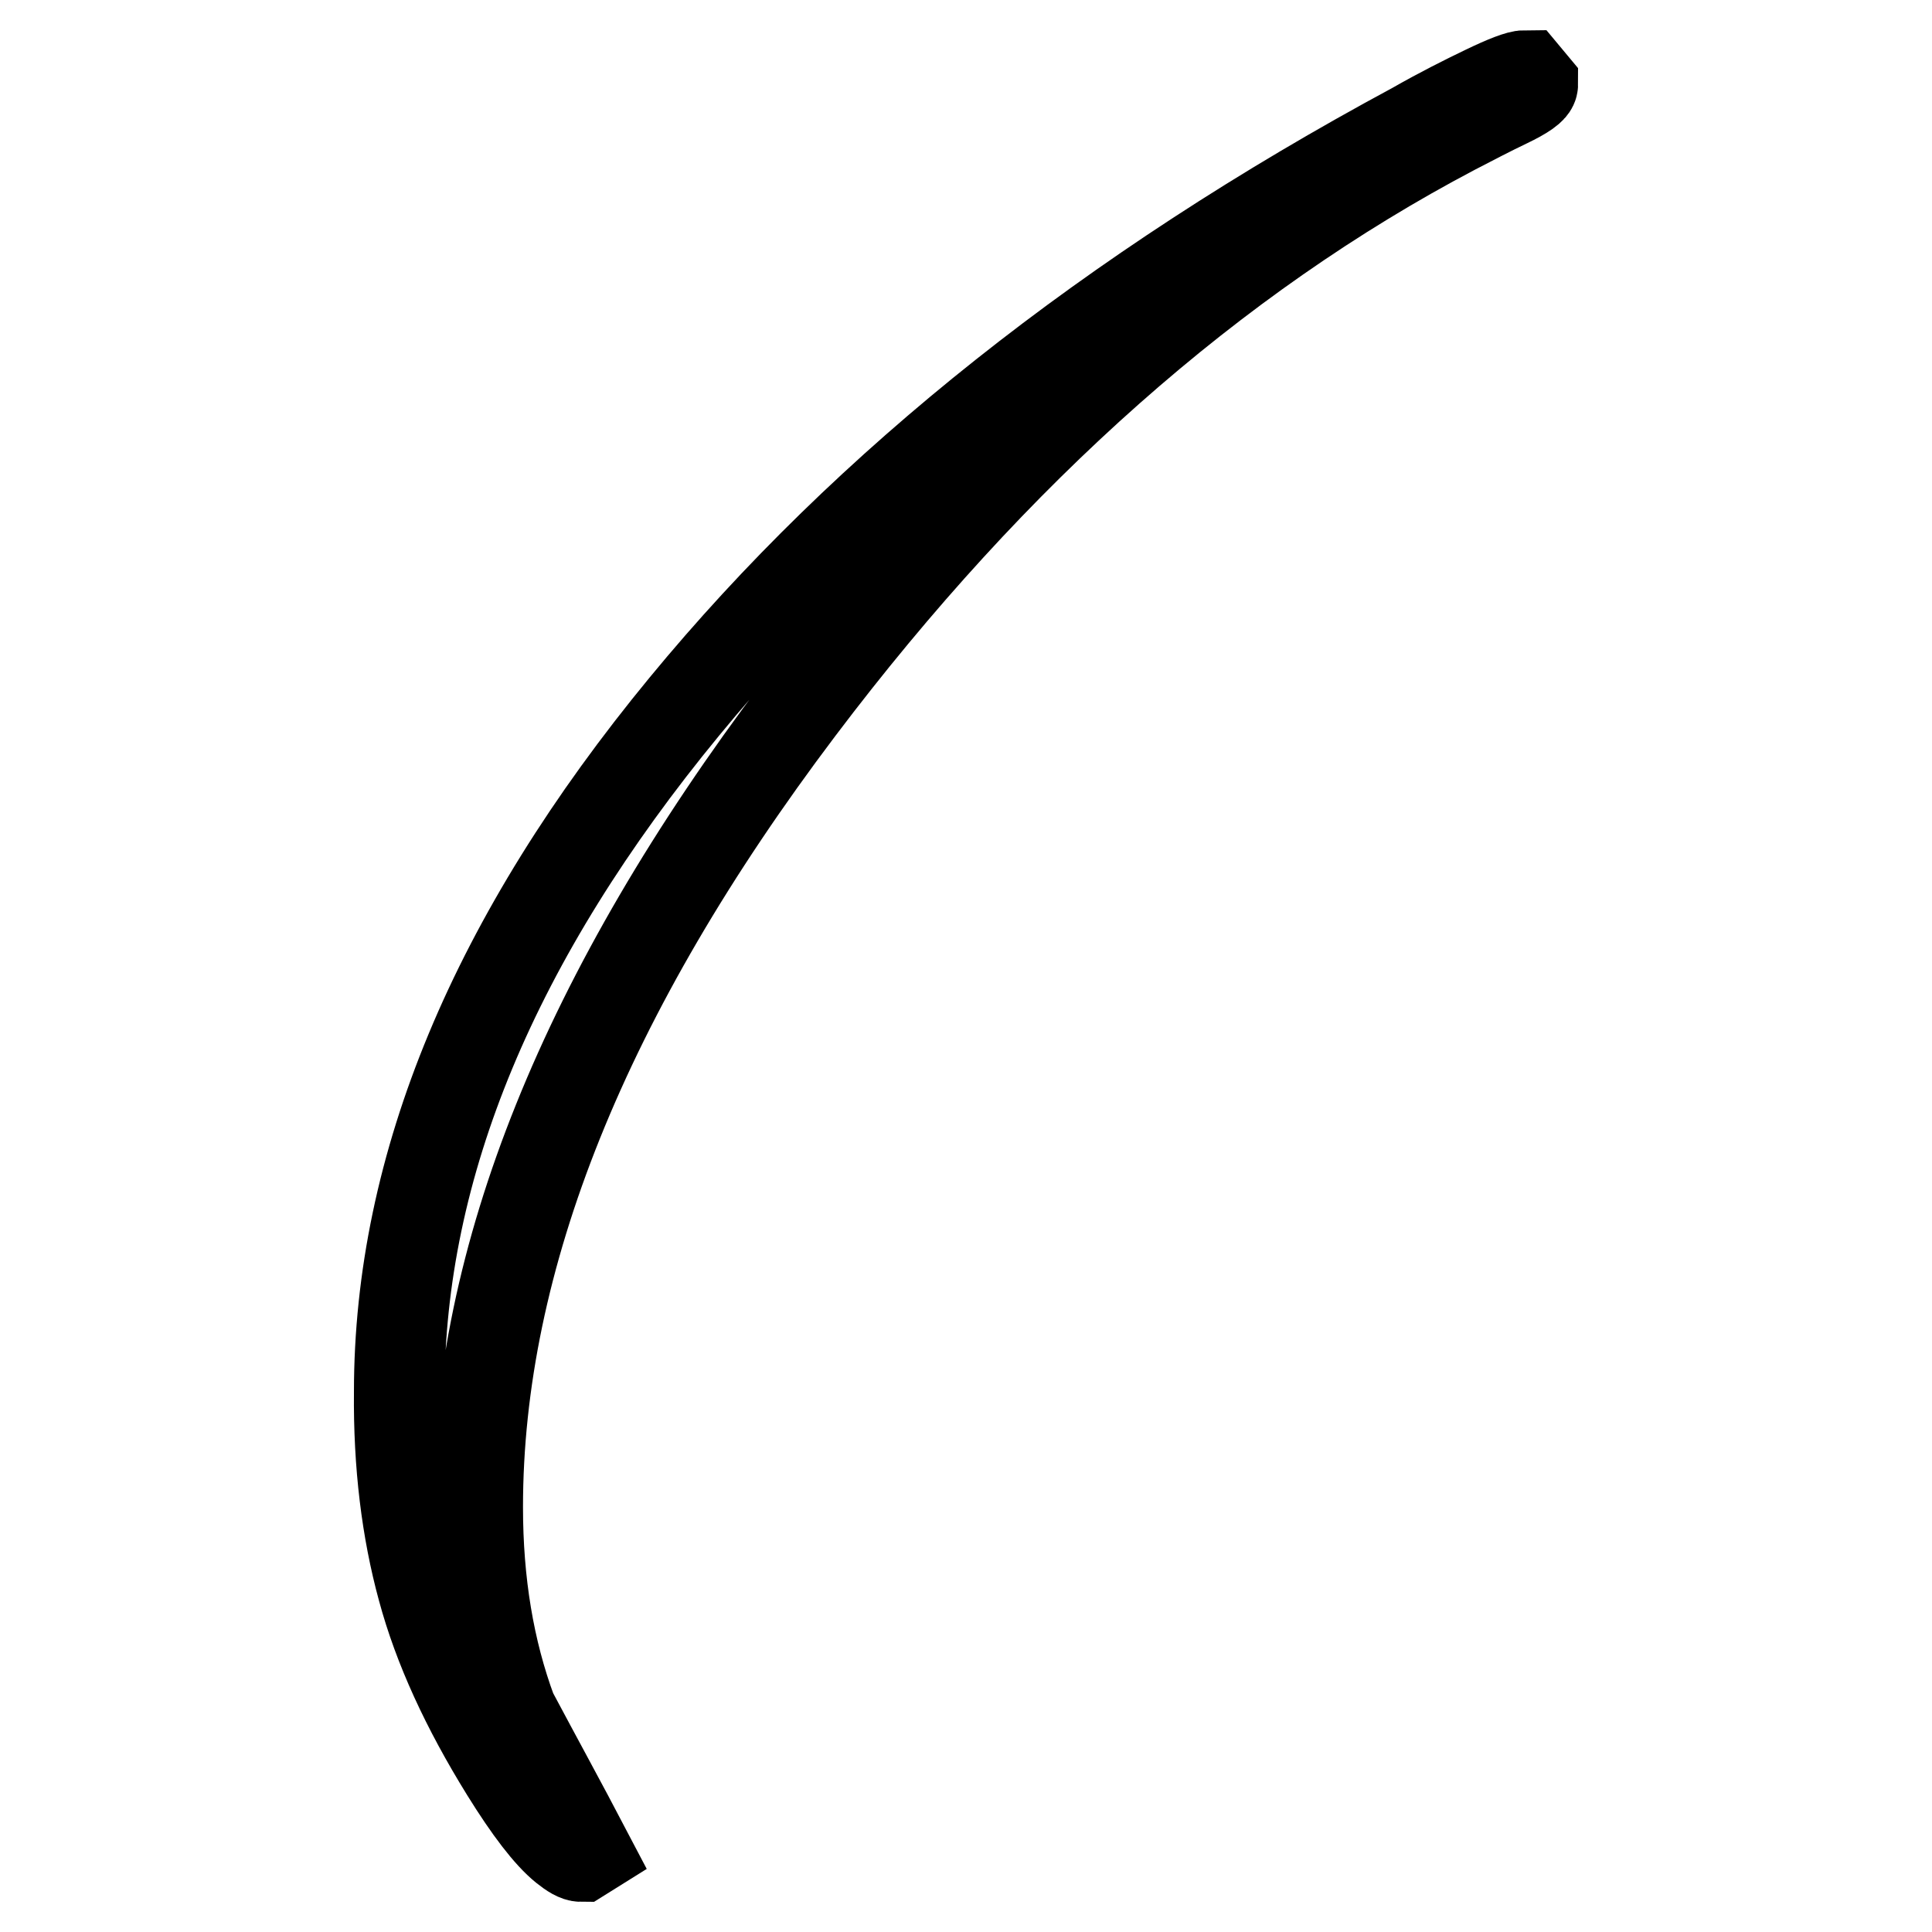 <?xml version="1.0" encoding="utf-8"?>
<!-- Svg Vector Icons : http://www.onlinewebfonts.com/icon -->
<!DOCTYPE svg PUBLIC "-//W3C//DTD SVG 1.1//EN" "http://www.w3.org/Graphics/SVG/1.1/DTD/svg11.dtd">
<svg version="1.1" xmlns="http://www.w3.org/2000/svg" xmlns:xlink="http://www.w3.org/1999/xlink" x="0px" y="0px" viewBox="0 0 256 256" enable-background="new 0 0 256 256" xml:space="preserve">
<g> <path stroke-width="12" fill-opacity="0" stroke="#000000"  d="M52.9,184.4c0-29.9,12.6-60.2,37.8-90.8c24.2-29.4,56.4-55,96.7-76.7c3.5-2,6.7-3.6,9.4-4.9s4.5-2,5.3-2 l1,1.2c0,0.5-1.1,1.3-3.4,2.4c-2.3,1.1-4.6,2.3-7.1,3.6c-31.9,16.8-60.8,42.4-86.7,76.7c-28.4,37.6-42.6,72.9-42.6,105.8 c0,10,1.5,19,4.5,27.1c3.3,6.2,6.7,12.4,10,18.7l-0.8,0.5c-0.5,0-1.2-0.4-2.2-1.2c-2.1-1.7-4.7-5.1-7.8-10.1 c-5.2-8.4-8.9-16.4-11-24.2C53.9,202.8,52.8,194.1,52.9,184.4L52.9,184.4z"/></g>
</svg>